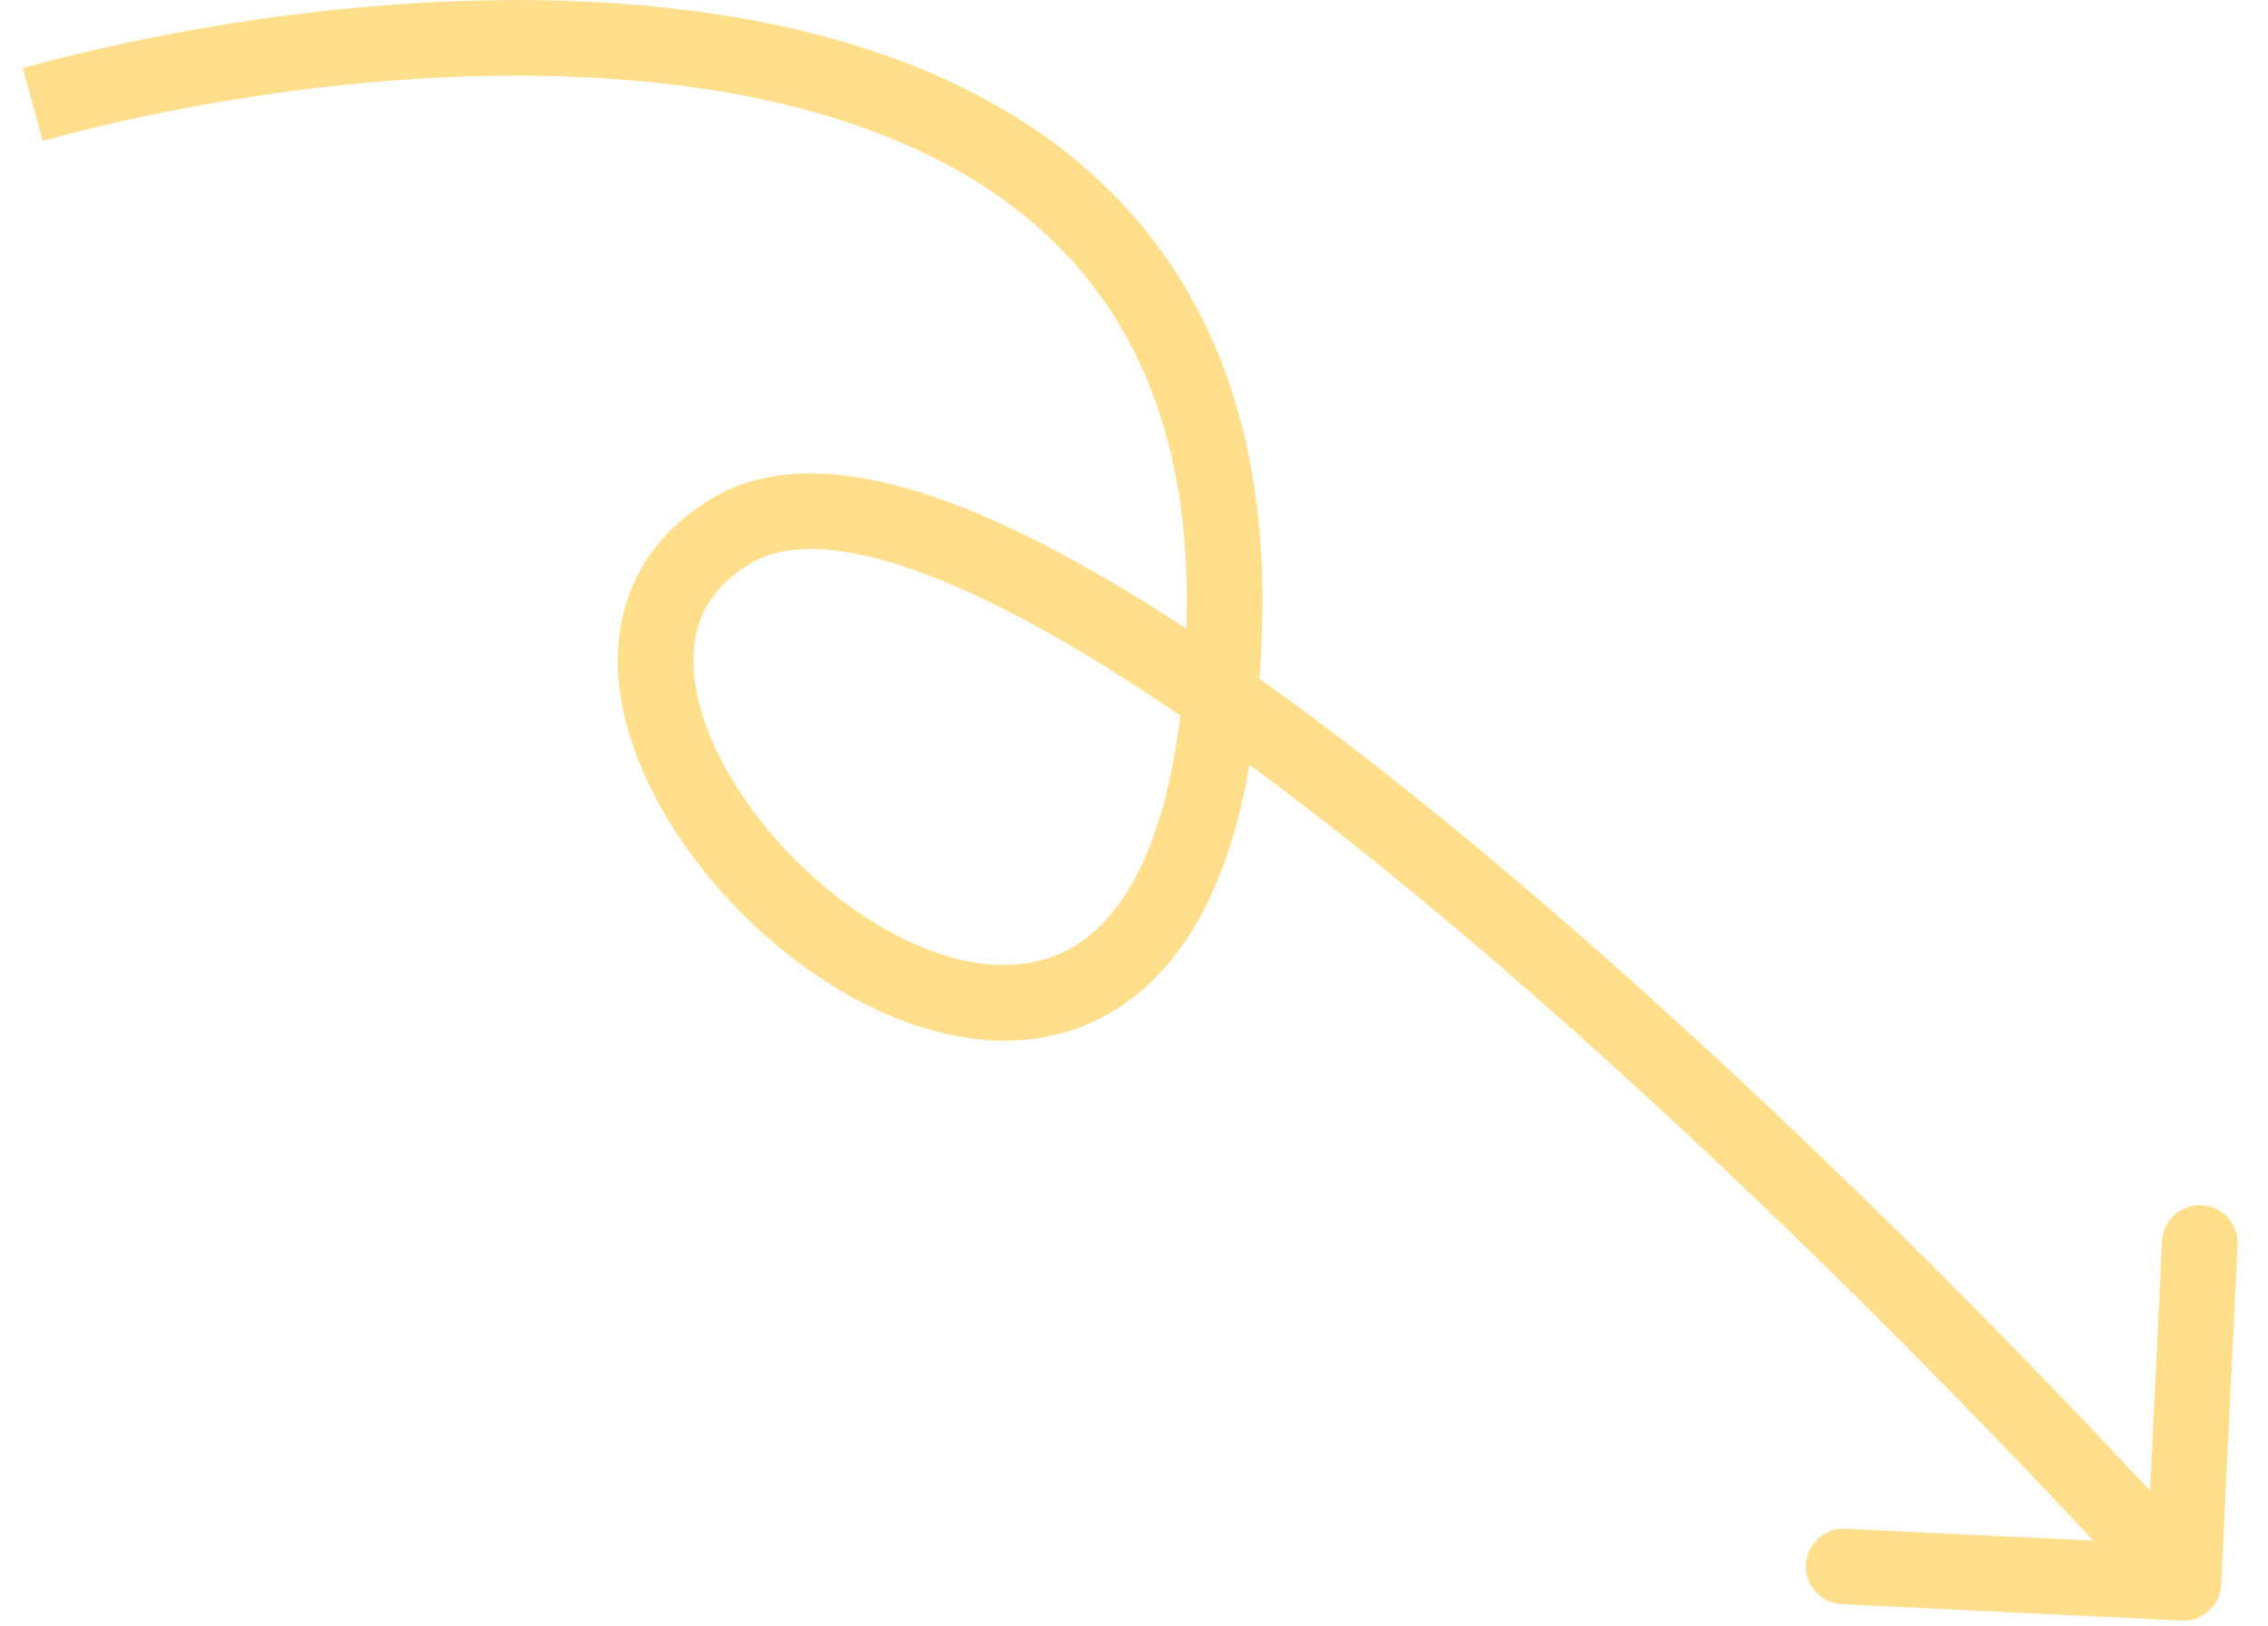 <?xml version="1.0" encoding="UTF-8"?> <svg xmlns="http://www.w3.org/2000/svg" width="60" height="43" viewBox="0 0 60 43" fill="none"><path d="M32.397 16.104L33.397 16.115L32.397 16.104ZM19.359 14.034L19.869 14.894L19.869 14.894L19.359 14.034ZM57.716 42.865C58.267 42.892 58.736 42.466 58.763 41.914L59.195 32.925C59.222 32.373 58.796 31.904 58.245 31.878C57.693 31.851 57.224 32.277 57.198 32.829L56.813 40.819L48.822 40.435C48.271 40.408 47.802 40.834 47.775 41.385C47.749 41.937 48.174 42.406 48.726 42.432L57.716 42.865ZM1.132 3.727C6.347 2.292 14.095 1.251 20.453 2.692C23.619 3.409 26.364 4.724 28.304 6.834C30.226 8.925 31.442 11.891 31.397 16.093L33.397 16.115C33.447 11.485 32.094 8.002 29.776 5.48C27.476 2.978 24.312 1.515 20.895 0.741C14.088 -0.801 5.976 0.32 0.602 1.799L1.132 3.727ZM31.397 16.093C31.339 21.529 29.976 24.019 28.515 24.97C27.09 25.896 25.122 25.632 23.113 24.396C21.129 23.174 19.415 21.17 18.699 19.248C18.344 18.295 18.258 17.43 18.431 16.716C18.596 16.032 19.019 15.398 19.869 14.894L18.849 13.174C17.565 13.935 16.787 15.005 16.487 16.246C16.194 17.459 16.377 18.744 16.825 19.947C17.716 22.338 19.752 24.675 22.064 26.099C24.352 27.508 27.229 28.192 29.605 26.646C31.945 25.124 33.337 21.721 33.397 16.115L31.397 16.093ZM19.869 14.894C20.45 14.55 21.271 14.421 22.4 14.605C23.528 14.789 24.871 15.271 26.394 16.028C29.439 17.543 33.027 20.067 36.757 23.097C44.208 29.148 52.065 37.079 57.023 42.538L58.504 41.194C53.505 35.69 45.574 27.68 38.018 21.544C34.245 18.48 30.525 15.849 27.285 14.238C25.666 13.432 24.122 12.859 22.721 12.631C21.322 12.403 19.974 12.506 18.849 13.174L19.869 14.894Z" fill="#FFDF8C"></path></svg> 